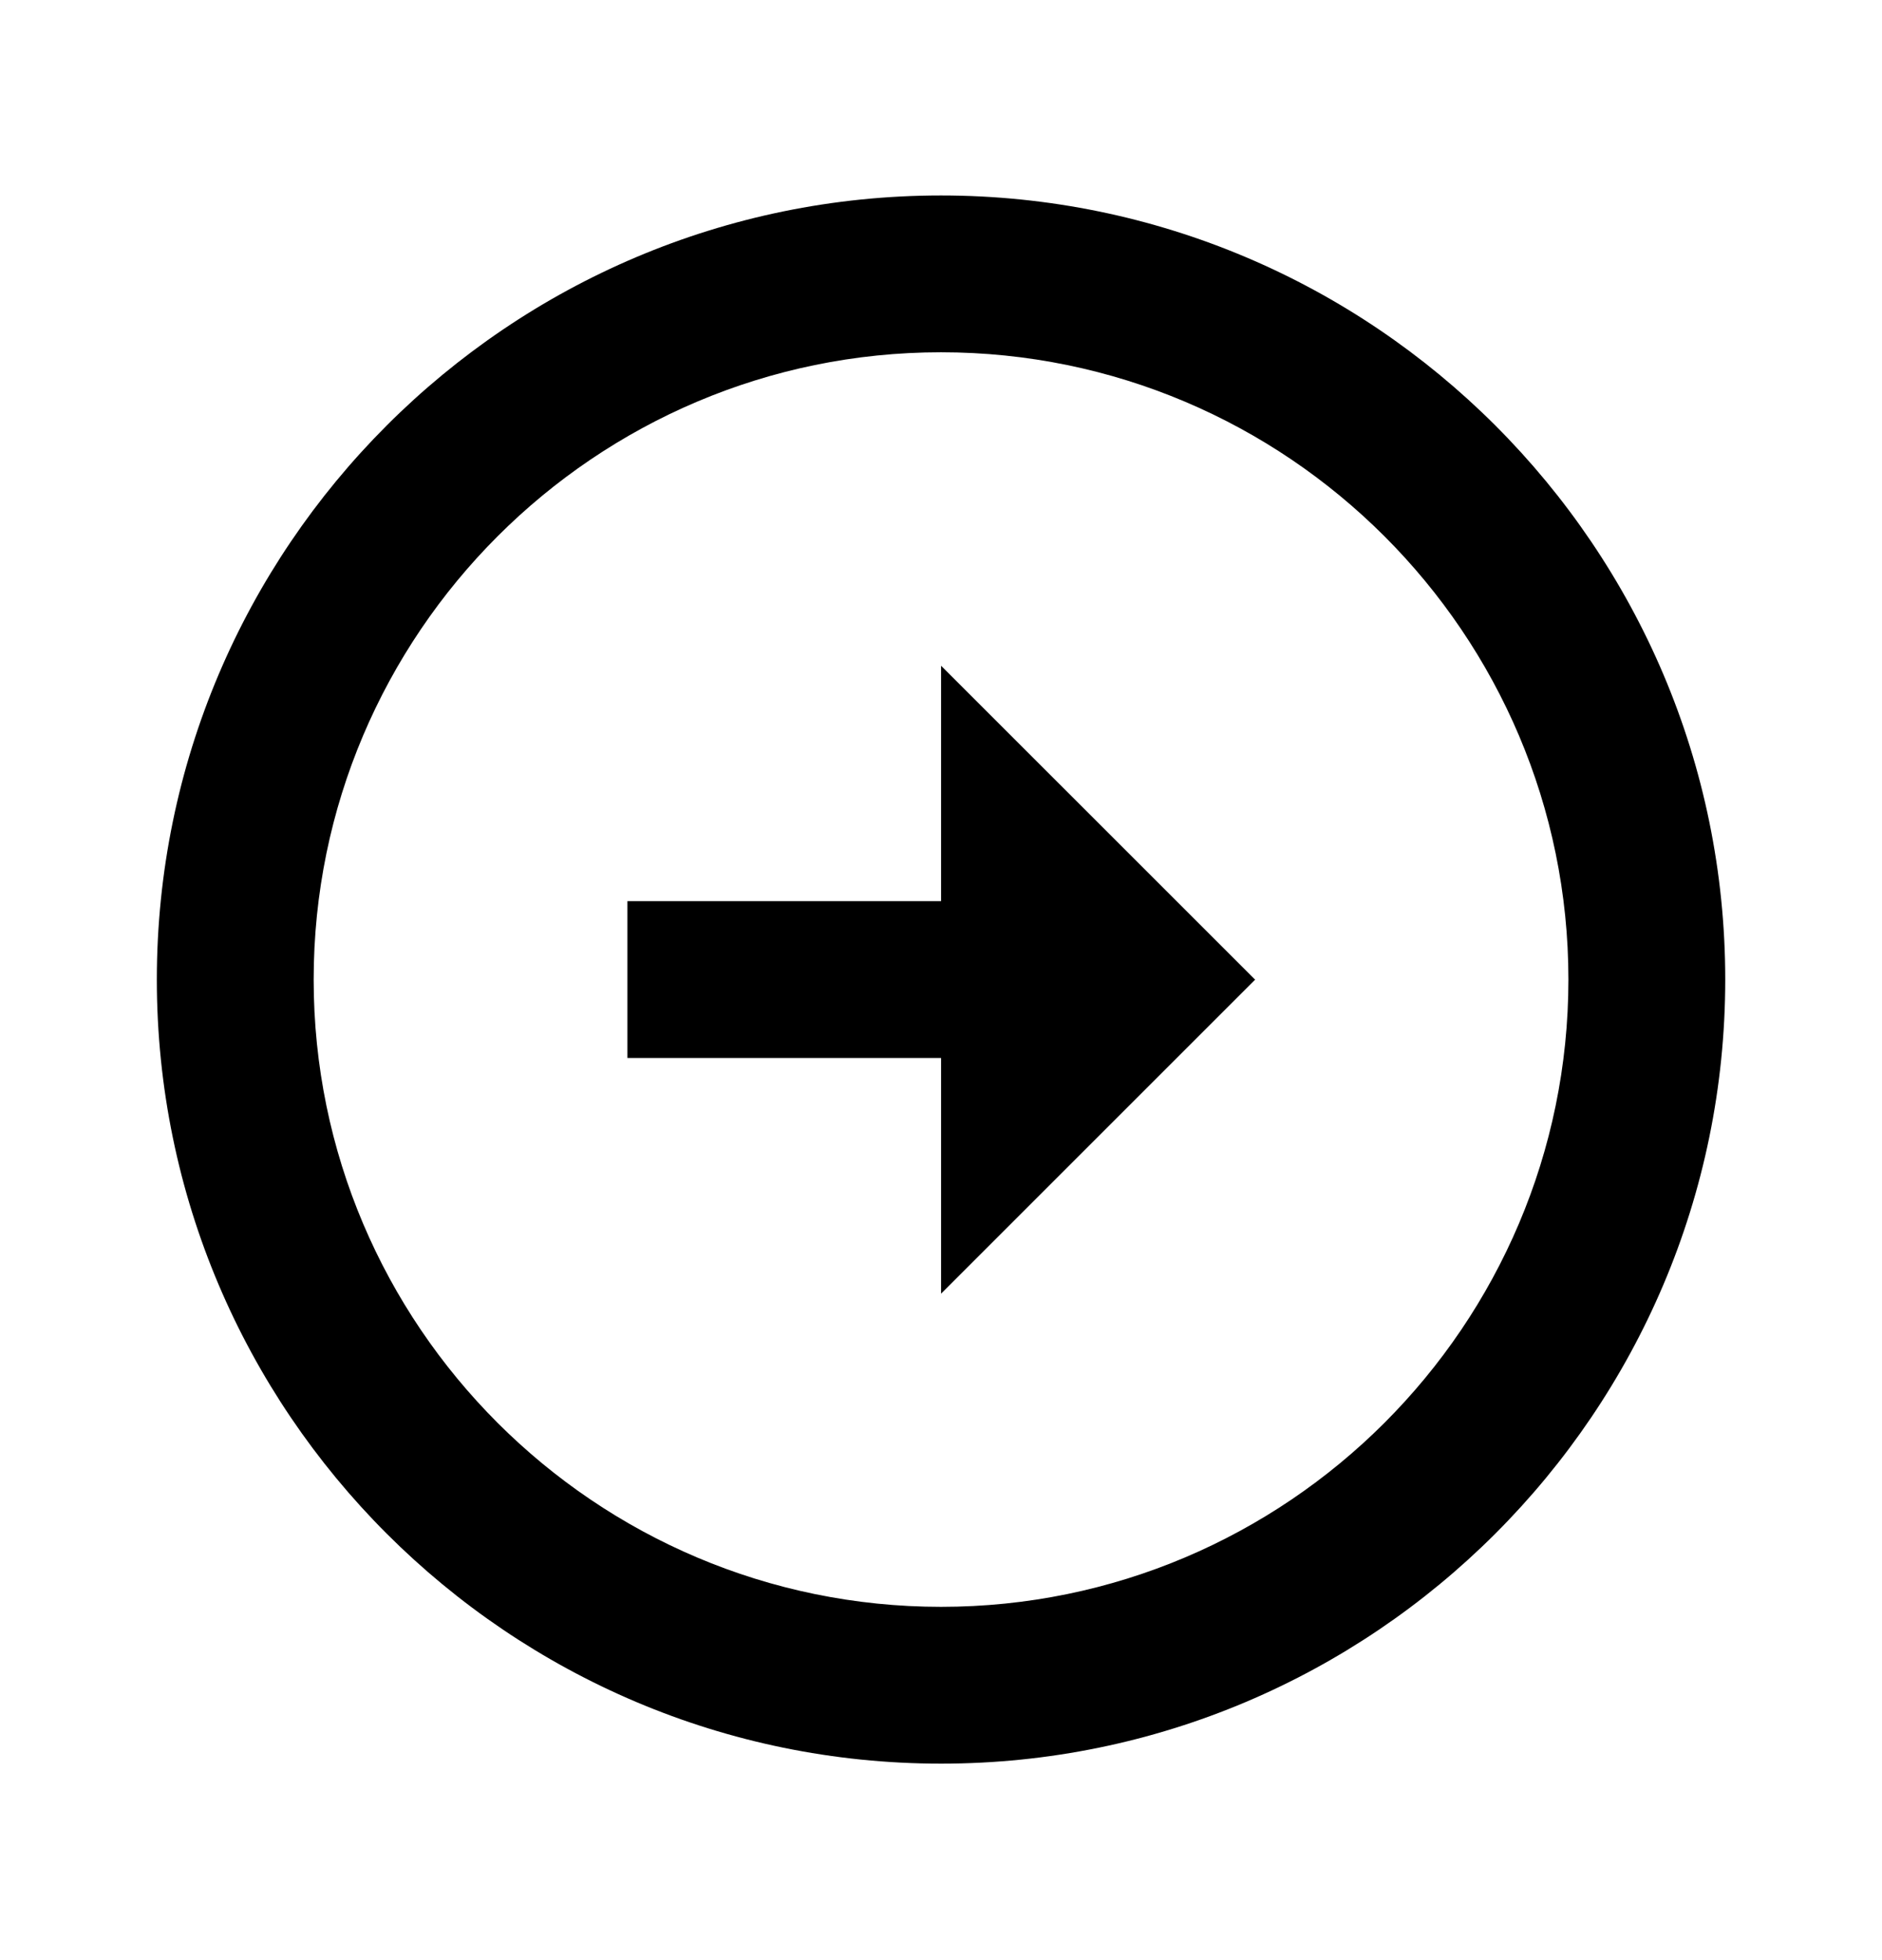 <svg width="24" height="25" viewBox="0 0 24 25" fill="none" xmlns="http://www.w3.org/2000/svg">
<path d="M12 2.493C6.486 2.494 2 6.98 2 12.494C2 18.008 6.486 22.494 12.001 22.494C17.514 22.494 22 18.008 22.001 12.494C22.001 6.98 17.515 2.494 12 2.493ZM12.001 20.494C7.589 20.494 4 16.905 4 12.494C4 8.083 7.589 4.494 12 4.493C16.412 4.494 20.001 8.083 20.001 12.494C20 16.905 16.411 20.494 12.001 20.494Z" fill="black"/>
<path d="M12.001 11.494H8.001V13.494H12.001V16.5L16.006 12.495L12.001 8.491V11.494Z" fill="black"/>
</svg>
